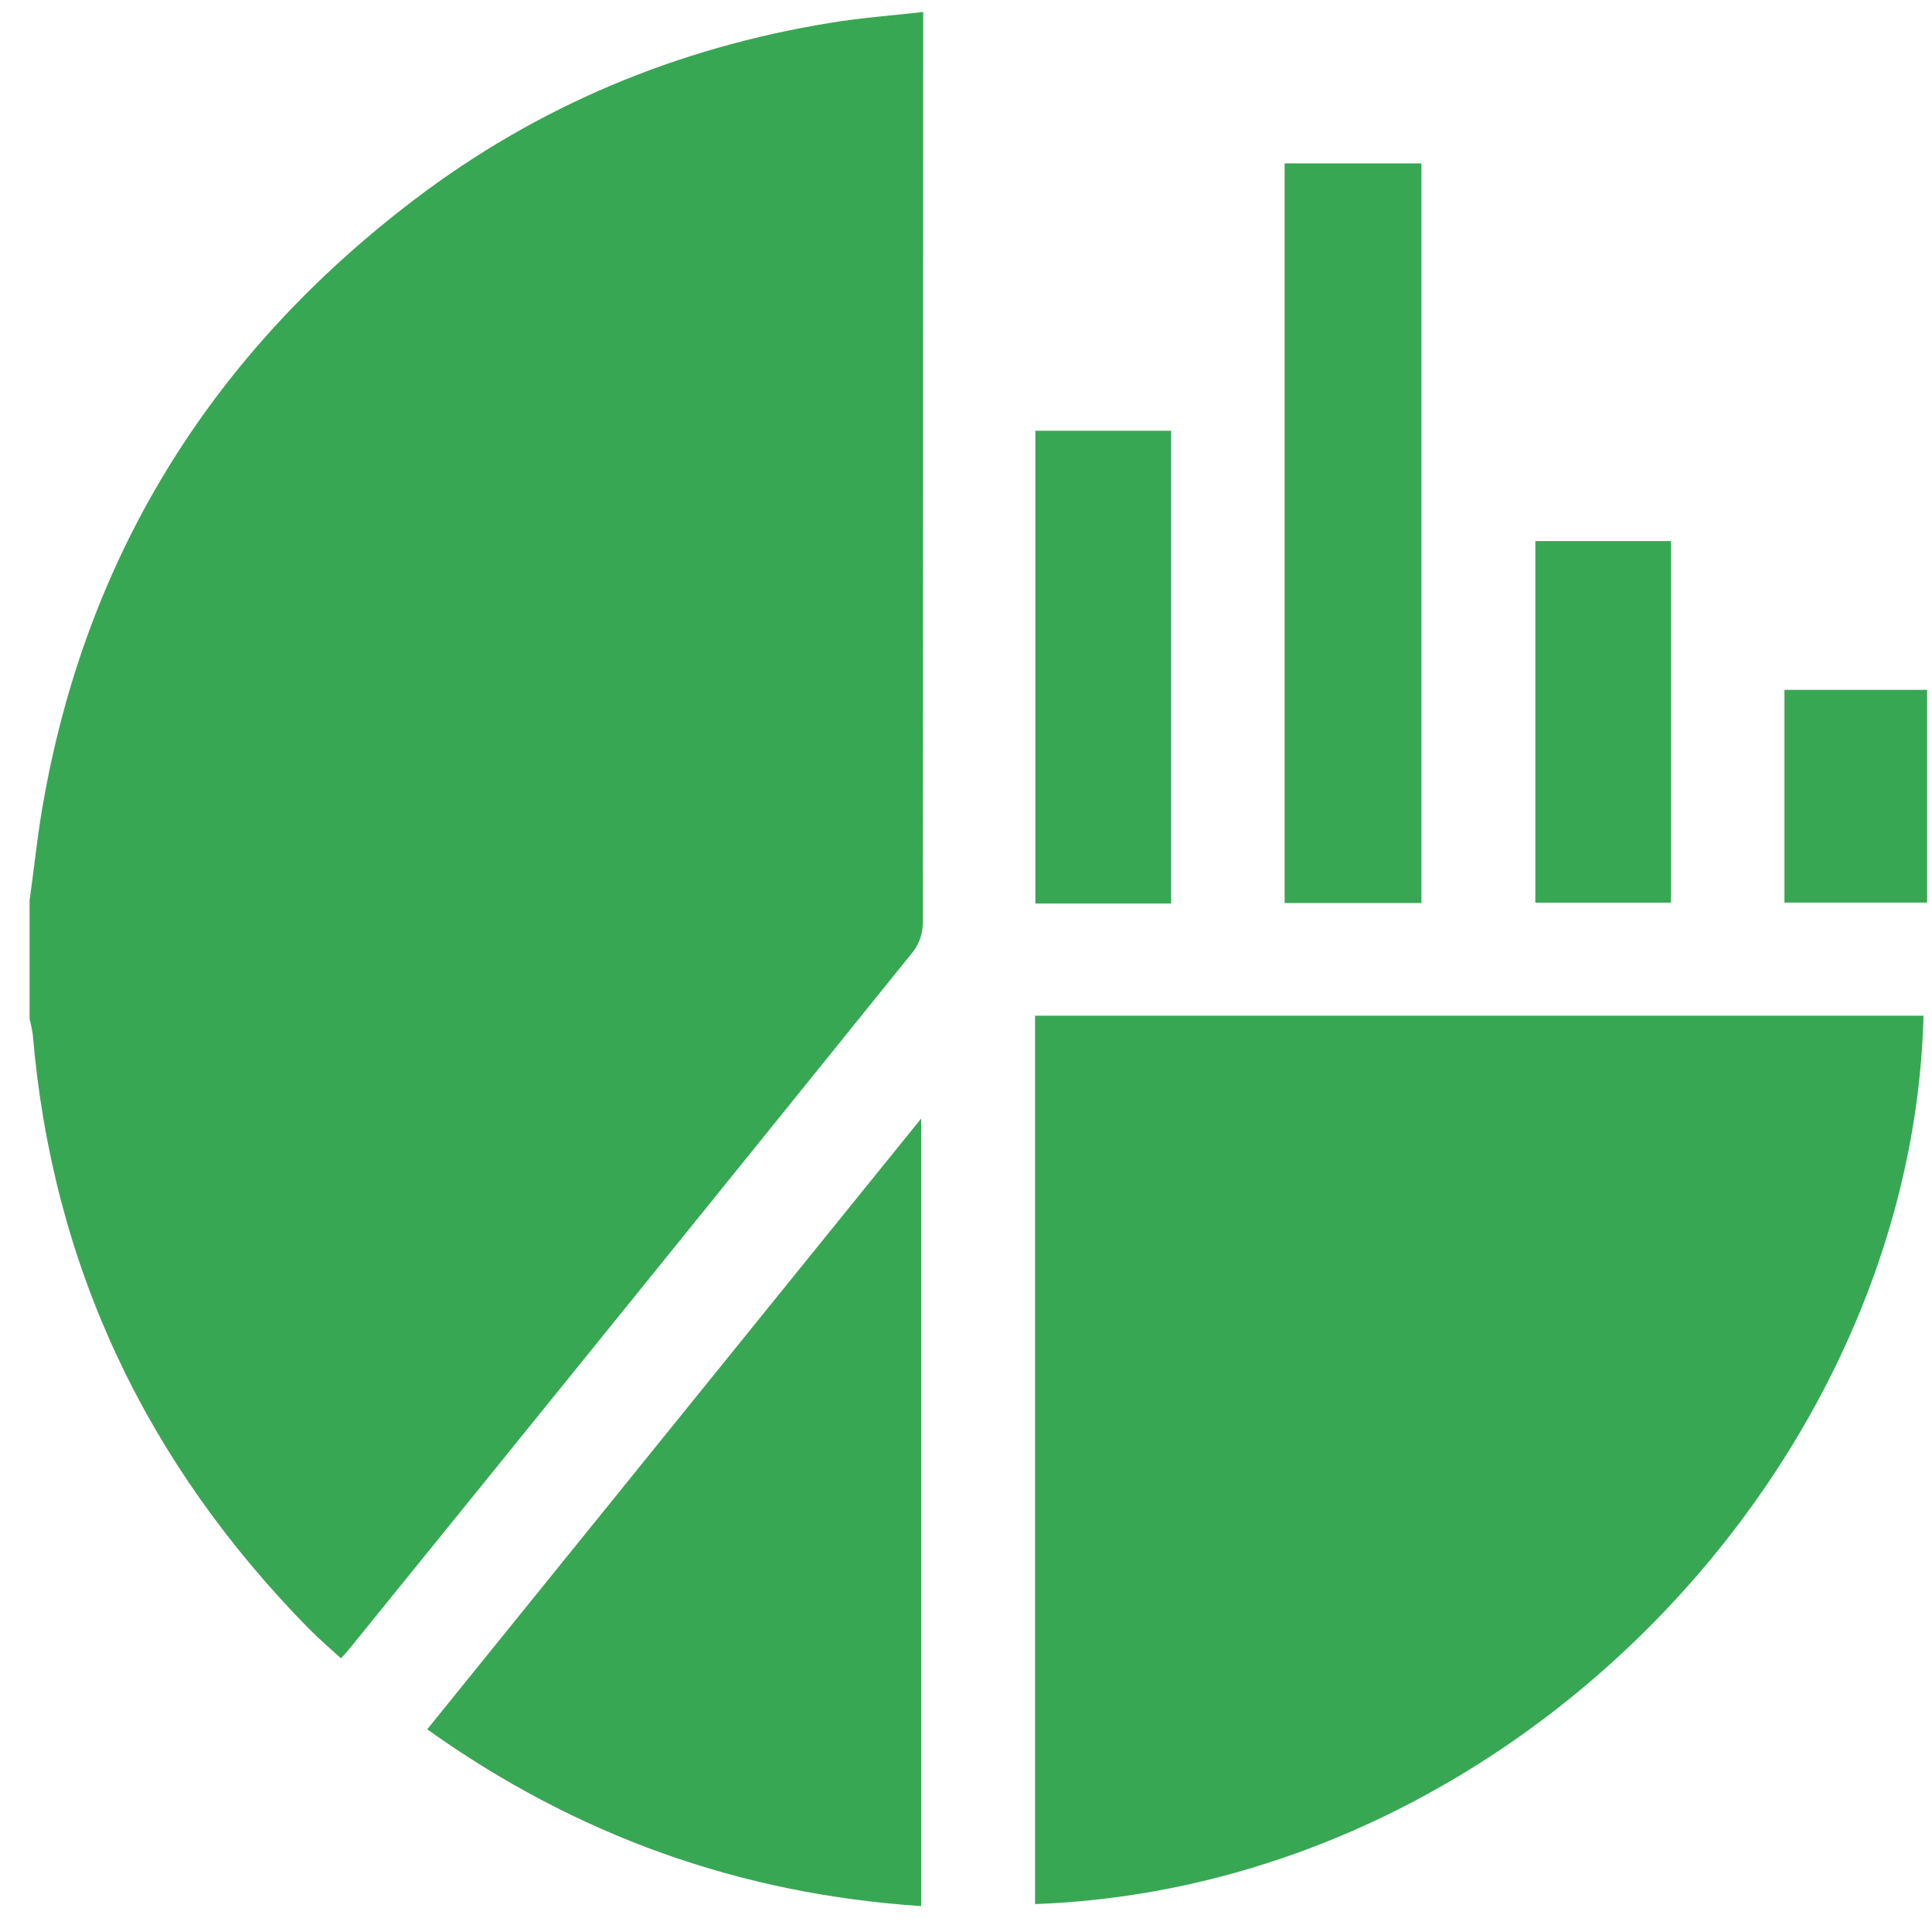 <svg width="51" height="51" viewBox="0 0 51 51" fill="none" xmlns="http://www.w3.org/2000/svg">
<path d="M0.781 23.762C0.912 22.847 1.001 21.92 1.173 21.009C2.365 14.488 5.683 9.27 10.933 5.273C14.201 2.789 17.883 1.258 21.93 0.601C22.715 0.471 23.509 0.414 24.37 0.316V0.907C24.37 8.721 24.367 16.534 24.361 24.347C24.361 24.616 24.278 24.878 24.123 25.097C19.157 31.255 14.184 37.406 9.203 43.55C9.152 43.613 9.094 43.67 9 43.776C8.711 43.515 8.42 43.26 8.152 42.992C3.864 38.626 1.385 33.431 0.866 27.321C0.846 27.177 0.817 27.035 0.781 26.894L0.781 23.762Z" fill="#38A754"/>
<path d="M27.323 26.813H50.776C50.474 38.652 39.965 49.804 27.323 50.263V26.813Z" fill="#38A754"/>
<path d="M11.277 45.65L24.316 29.527V50.316C19.525 50.001 15.201 48.449 11.277 45.65Z" fill="#38A754"/>
<path d="M33.911 4.313H37.522V23.838H33.911V4.313Z" fill="#38A754"/>
<path d="M30.915 23.851H27.331V11.371H30.915V23.851Z" fill="#38A754"/>
<path d="M40.529 14.283H44.109V23.828H40.529V14.283Z" fill="#38A754"/>
<path d="M50.871 18.211V23.826H47.105V18.211H50.871Z" fill="#38A754"/>
</svg>
